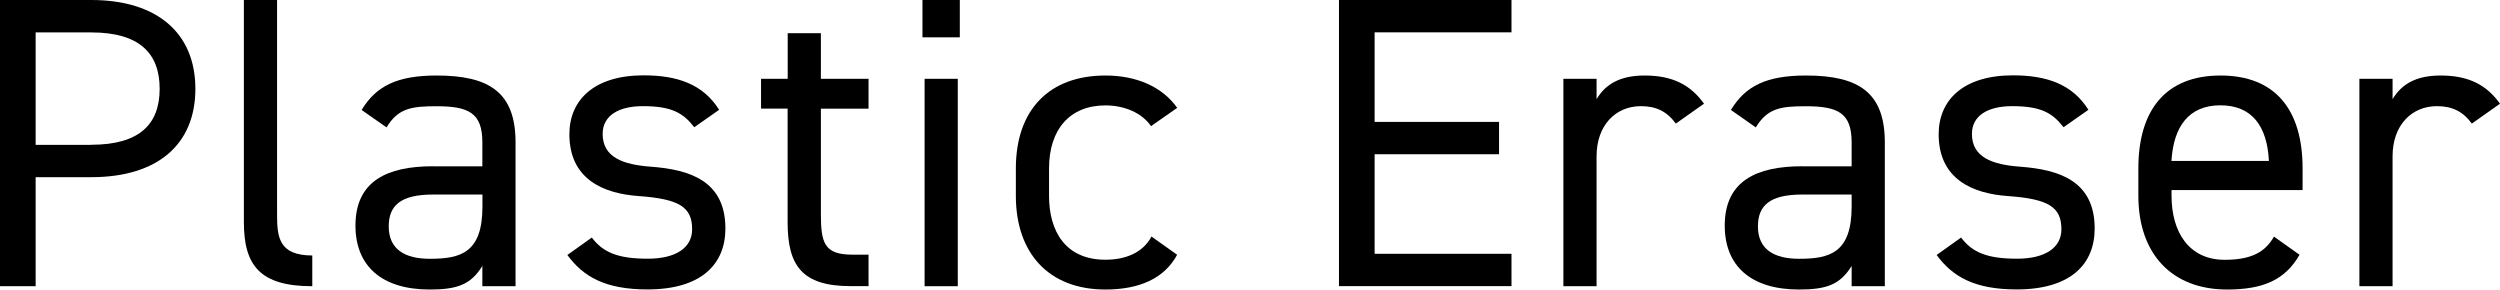 <?xml version="1.0" encoding="UTF-8"?>
<svg id="_レイヤー_2" data-name="レイヤー 2" xmlns="http://www.w3.org/2000/svg" viewBox="0 0 295.32 34.2">
  <g id="LINE_UP" data-name="LINE UP">
    <g>
      <path d="M4.21,20.92v12.89H0V0h10.78c7.79,0,12.3,3.92,12.3,10.49s-4.46,10.44-12.3,10.44h-6.57ZM10.78,17.1c5.73,0,8.08-2.45,8.08-6.61s-2.35-6.66-8.08-6.66h-6.57v13.28h6.57Z"/>
      <path d="M28.81,0h3.92v25.28c0,2.65.15,4.9,4.16,4.9v3.63c-6.17,0-8.08-2.45-8.08-7.55V0Z"/>
      <path d="M51.15,19.65h5.83v-2.84c0-3.48-1.62-4.26-5.44-4.26-2.94,0-4.51.24-5.88,2.5l-2.94-2.06c1.71-2.84,4.21-4.07,8.87-4.07,6.22,0,9.31,2.01,9.31,7.89v17h-3.92v-2.4c-1.37,2.25-3.04,2.79-6.22,2.79-5.68,0-8.77-2.79-8.77-7.55,0-5.29,3.77-7.01,9.16-7.01ZM56.99,22.98h-5.83c-3.87,0-5.24,1.32-5.24,3.77,0,2.74,1.96,3.82,4.85,3.82,3.63,0,6.22-.69,6.22-6.17v-1.42Z"/>
      <path d="M82.02,15.04c-1.32-1.71-2.69-2.5-6.08-2.5-2.89,0-4.75,1.13-4.75,3.28,0,2.79,2.45,3.63,5.68,3.87,4.61.34,8.82,1.67,8.82,7.3,0,4.26-2.89,7.2-9.21,7.2-5,0-7.59-1.52-9.46-4.07l2.89-2.06c1.32,1.76,3.09,2.5,6.61,2.5,3.28,0,5.24-1.27,5.24-3.48,0-2.65-1.57-3.58-6.32-3.92-4.12-.29-8.18-1.96-8.18-7.3,0-4.07,2.94-6.96,8.77-6.96,3.97,0,7.01,1.03,8.92,4.07l-2.94,2.06Z"/>
      <path d="M89.91,9.31h3.14V3.92h3.92v5.39h5.63v3.53h-5.63v12.44c0,3.38.39,4.8,3.67,4.8h1.96v3.72h-2.11c-5.78,0-7.45-2.45-7.45-7.55v-13.42h-3.14v-3.53Z"/>
      <path d="M108.97,0h4.41v4.41h-4.41V0ZM109.22,9.31h3.92v24.5h-3.92V9.31Z"/>
      <path d="M139.06,30.08c-1.52,2.84-4.51,4.12-8.48,4.12-6.71,0-10.58-4.31-10.58-11.07v-3.23c0-6.96,3.97-10.98,10.58-10.98,3.67,0,6.71,1.32,8.48,3.82l-3.09,2.16c-1.08-1.57-3.14-2.45-5.39-2.45-4.21,0-6.66,2.84-6.66,7.45v3.23c0,4.21,1.96,7.55,6.66,7.55,2.3,0,4.41-.78,5.44-2.74l3.04,2.16Z"/>
      <path d="M178.55,0v3.82h-16.17v10.58h14.7v3.82h-14.7v11.76h16.17v3.82h-20.38V0h20.38Z"/>
      <path d="M197.96,14.6c-1.03-1.42-2.3-2.06-4.12-2.06-2.99,0-5.24,2.25-5.24,5.93v15.34h-3.92V9.31h3.92v2.4c1.03-1.71,2.69-2.79,5.68-2.79,3.33,0,5.44,1.13,7.01,3.33l-3.33,2.35Z"/>
      <path d="M212.9,19.65h5.83v-2.84c0-3.48-1.62-4.26-5.44-4.26-2.94,0-4.51.24-5.88,2.5l-2.94-2.06c1.71-2.84,4.21-4.07,8.87-4.07,6.22,0,9.31,2.01,9.31,7.89v17h-3.92v-2.4c-1.37,2.25-3.04,2.79-6.22,2.79-5.68,0-8.77-2.79-8.77-7.55,0-5.29,3.77-7.01,9.16-7.01ZM218.73,22.98h-5.83c-3.87,0-5.24,1.32-5.24,3.77,0,2.74,1.96,3.82,4.85,3.82,3.63,0,6.22-.69,6.22-6.17v-1.42Z"/>
      <path d="M243.77,15.04c-1.32-1.71-2.69-2.5-6.08-2.5-2.89,0-4.75,1.13-4.75,3.28,0,2.79,2.45,3.63,5.68,3.87,4.61.34,8.82,1.67,8.82,7.3,0,4.26-2.89,7.2-9.21,7.2-5,0-7.59-1.52-9.46-4.07l2.89-2.06c1.32,1.76,3.09,2.5,6.61,2.5,3.28,0,5.24-1.27,5.24-3.48,0-2.65-1.57-3.58-6.32-3.92-4.12-.29-8.18-1.96-8.18-7.3,0-4.07,2.94-6.96,8.77-6.96,3.97,0,7.01,1.03,8.92,4.07l-2.94,2.06Z"/>
      <path d="M271.65,30.08c-1.71,2.99-4.31,4.12-8.57,4.12-6.57,0-10.48-4.26-10.48-11.07v-3.23c0-6.96,3.28-10.98,9.7-10.98s9.7,3.97,9.7,10.98v2.55h-15.48v.69c0,4.21,2.01,7.55,6.27,7.55,3.19,0,4.8-.93,5.83-2.74l3.04,2.16ZM256.51,19.01h11.51c-.2-4.12-2.01-6.57-5.73-6.57s-5.54,2.5-5.78,6.57Z"/>
      <path d="M291.99,14.6c-1.03-1.42-2.3-2.06-4.12-2.06-2.99,0-5.24,2.25-5.24,5.93v15.34h-3.92V9.31h3.92v2.4c1.03-1.71,2.69-2.79,5.68-2.79,3.33,0,5.44,1.13,7.01,3.33l-3.33,2.35Z"/>
    </g>
  </g>
</svg>